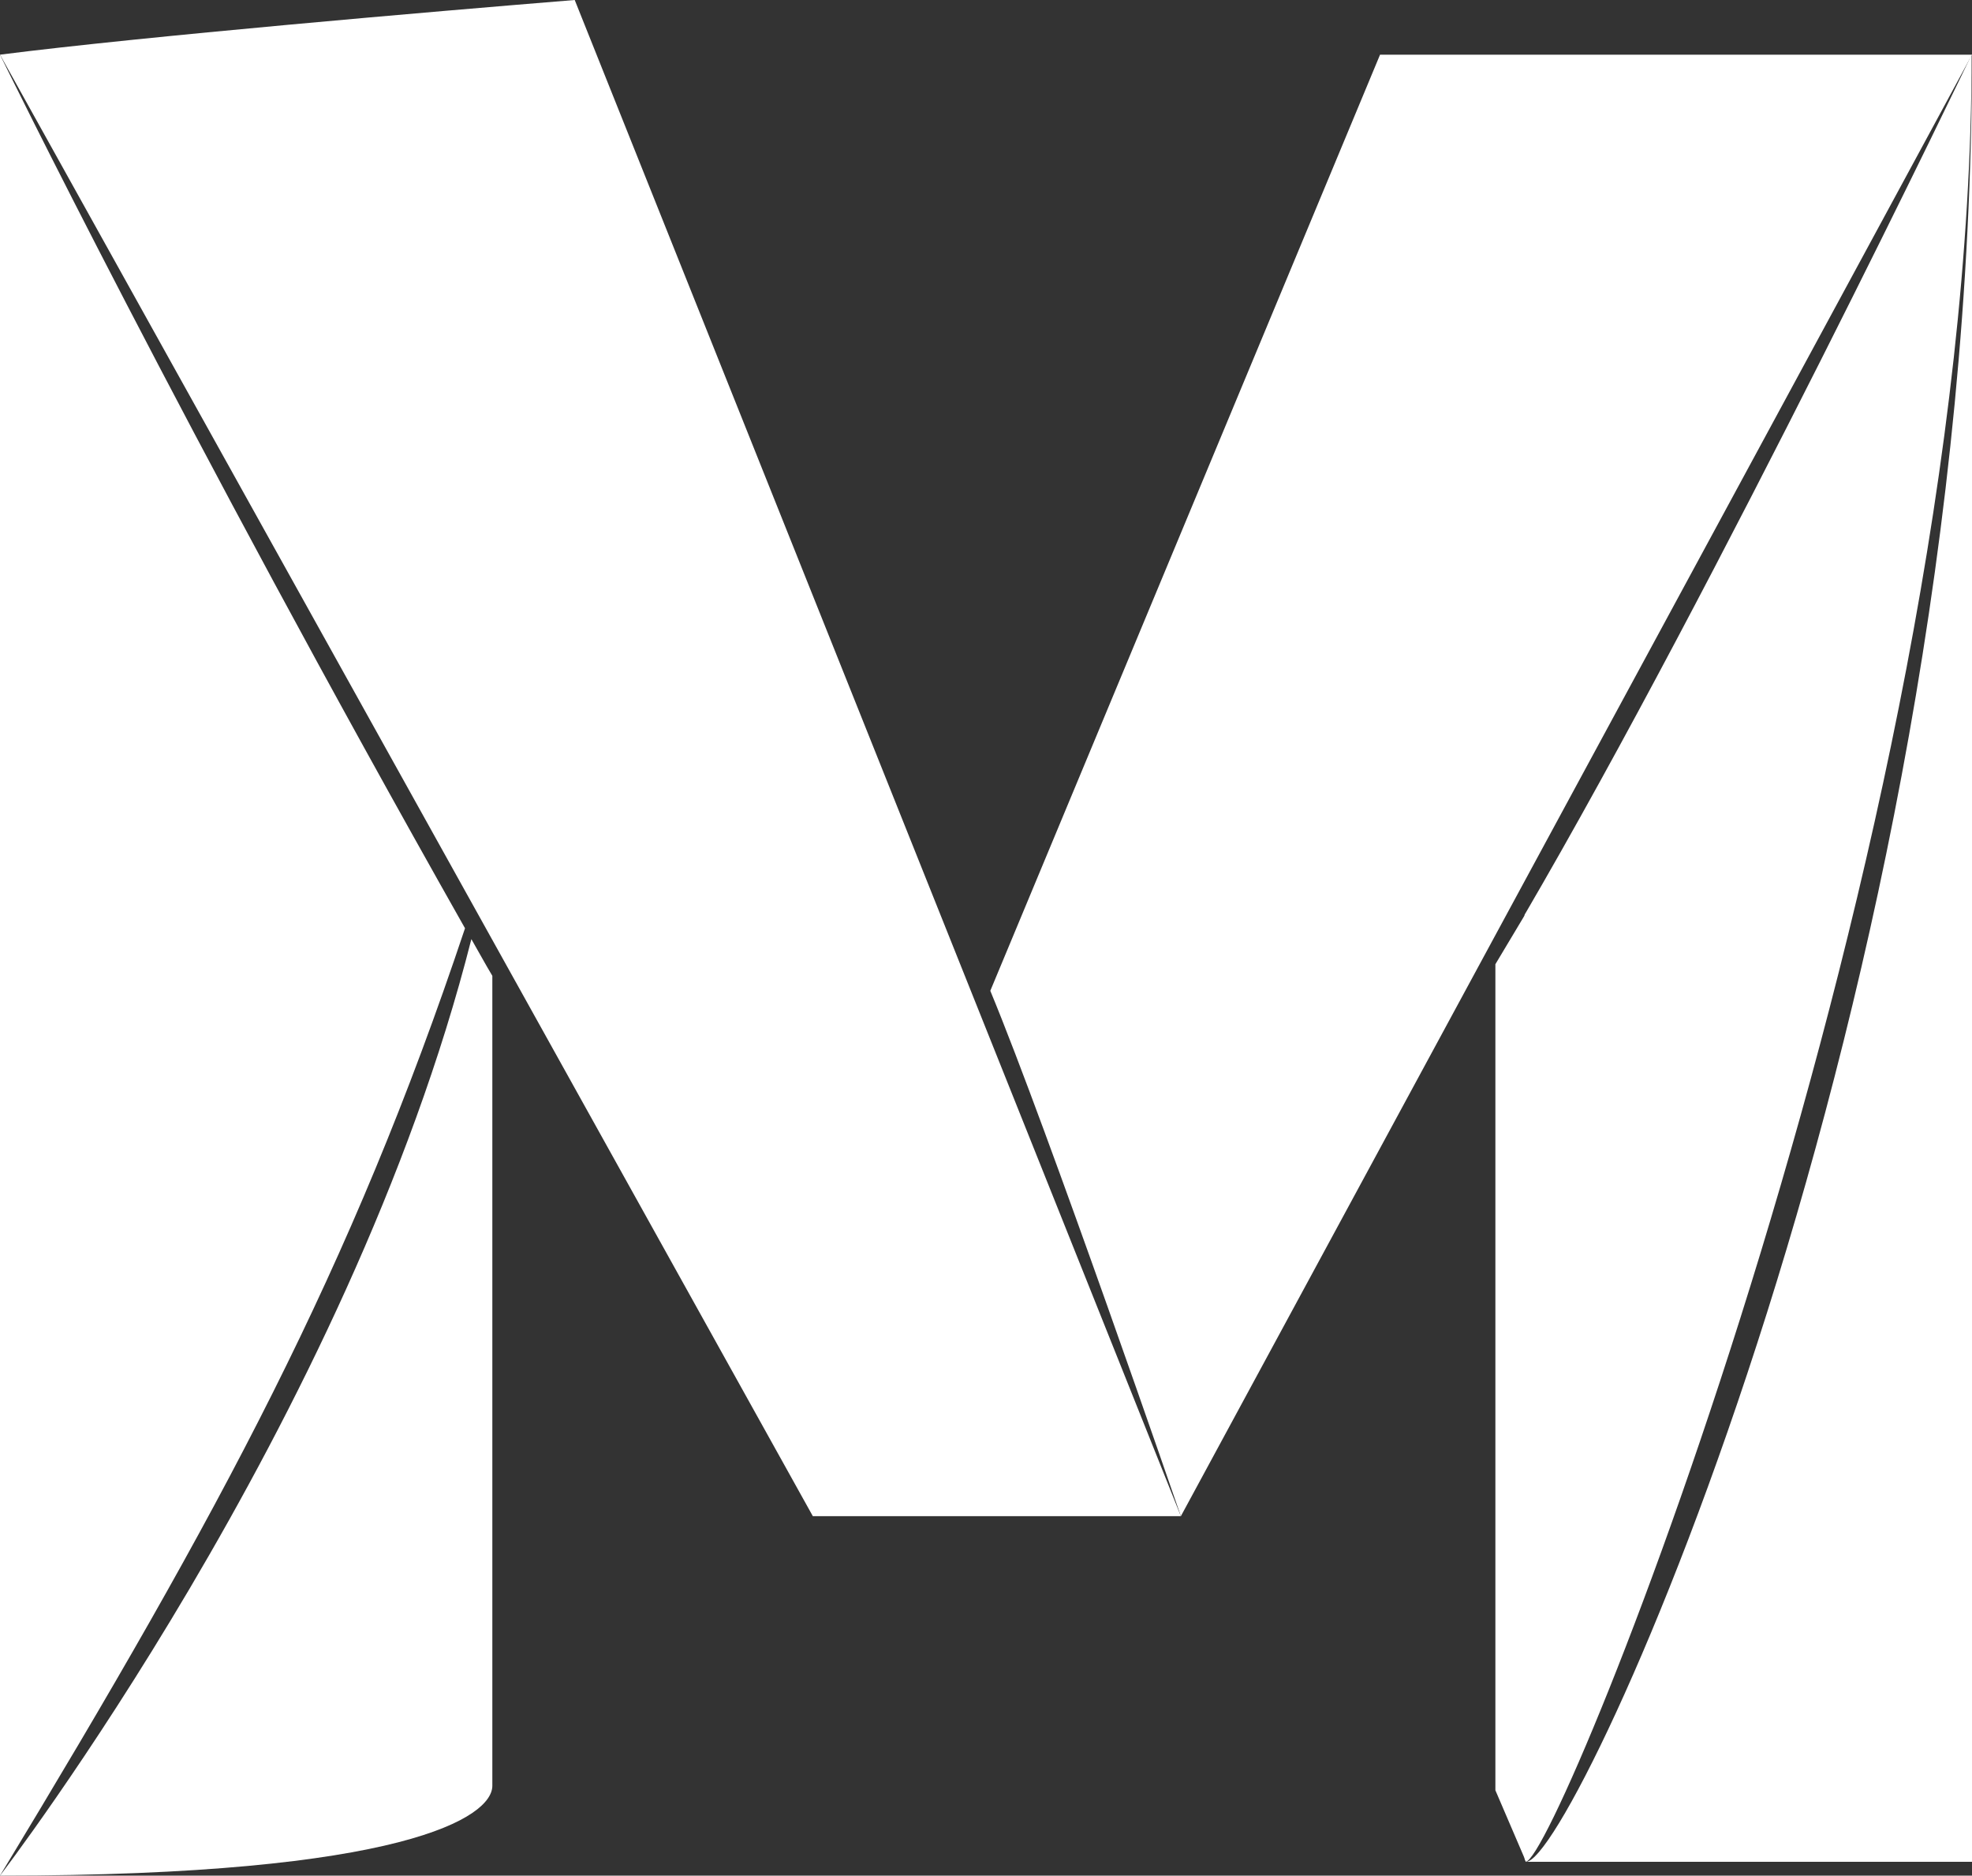<svg id="maya-2017" xmlns="http://www.w3.org/2000/svg" width="89.428" height="85.047" viewBox="0 0 89.428 85.047">
  <rect x="0" y="0" width="89.428" height="85.047" fill="#333333" stroke="none"/>
  <path id="Tracé_1799" data-name="Tracé 1799" d="M282.175,14.6h26.844L273.142,80.869S267.1,63.312,264.5,57.047" transform="translate(-219.591 -12.121)" fill="#fff"/>
  <g id="Groupe_2879" data-name="Groupe 2879" transform="translate(69.206 2.479)">
    <path id="Tracé_1800" data-name="Tracé 1800" d="M407.6,96.54h20.222V14.6C427.8,57.421,409.807,96.54,407.6,96.54Z" transform="translate(-407.6 -14.6)" fill="#fff"/>
  </g>
  <path id="Tracé_1801" data-name="Tracé 1801" d="M53.551,68.748H36.861L0,2.479C6.537,1.647,19.594.526,26.063,0Z" transform="translate(0)" fill="#fff"/>
  <path id="Tracé_1802" data-name="Tracé 1802" d="M21.376,250.8C15.841,272.669-.017,293.281,0,293.264c18.371,0,22.327-2.666,22.327-4.075V252.464C22,251.921,21.7,251.36,21.376,250.8Z" transform="translate(0 -208.217)" fill="#fff"/>
  <path id="Tracé_1803" data-name="Tracé 1803" d="M0,14.6V97.168C10.052,80.563,15.909,69.7,21.088,54.212,8.32,31.63,0,14.6,0,14.6Z" transform="translate(0 -12.121)" fill="#fff"/>
  <path id="Tracé_1804" data-name="Tracé 1804" d="M399.4,283.582l1.392,3.243V243.8l-1.392,2.326" transform="translate(-331.586 -202.405)" fill="#fff"/>
  <path id="Tracé_1805" data-name="Tracé 1805" d="M407.2,53.6V96.4l.051.136c1.443,0,20.222-46.318,20.222-81.94C427.473,14.6,416.012,38.506,407.2,53.6Z" transform="translate(-338.062 -12.121)" fill="#fff"/>
</svg>
